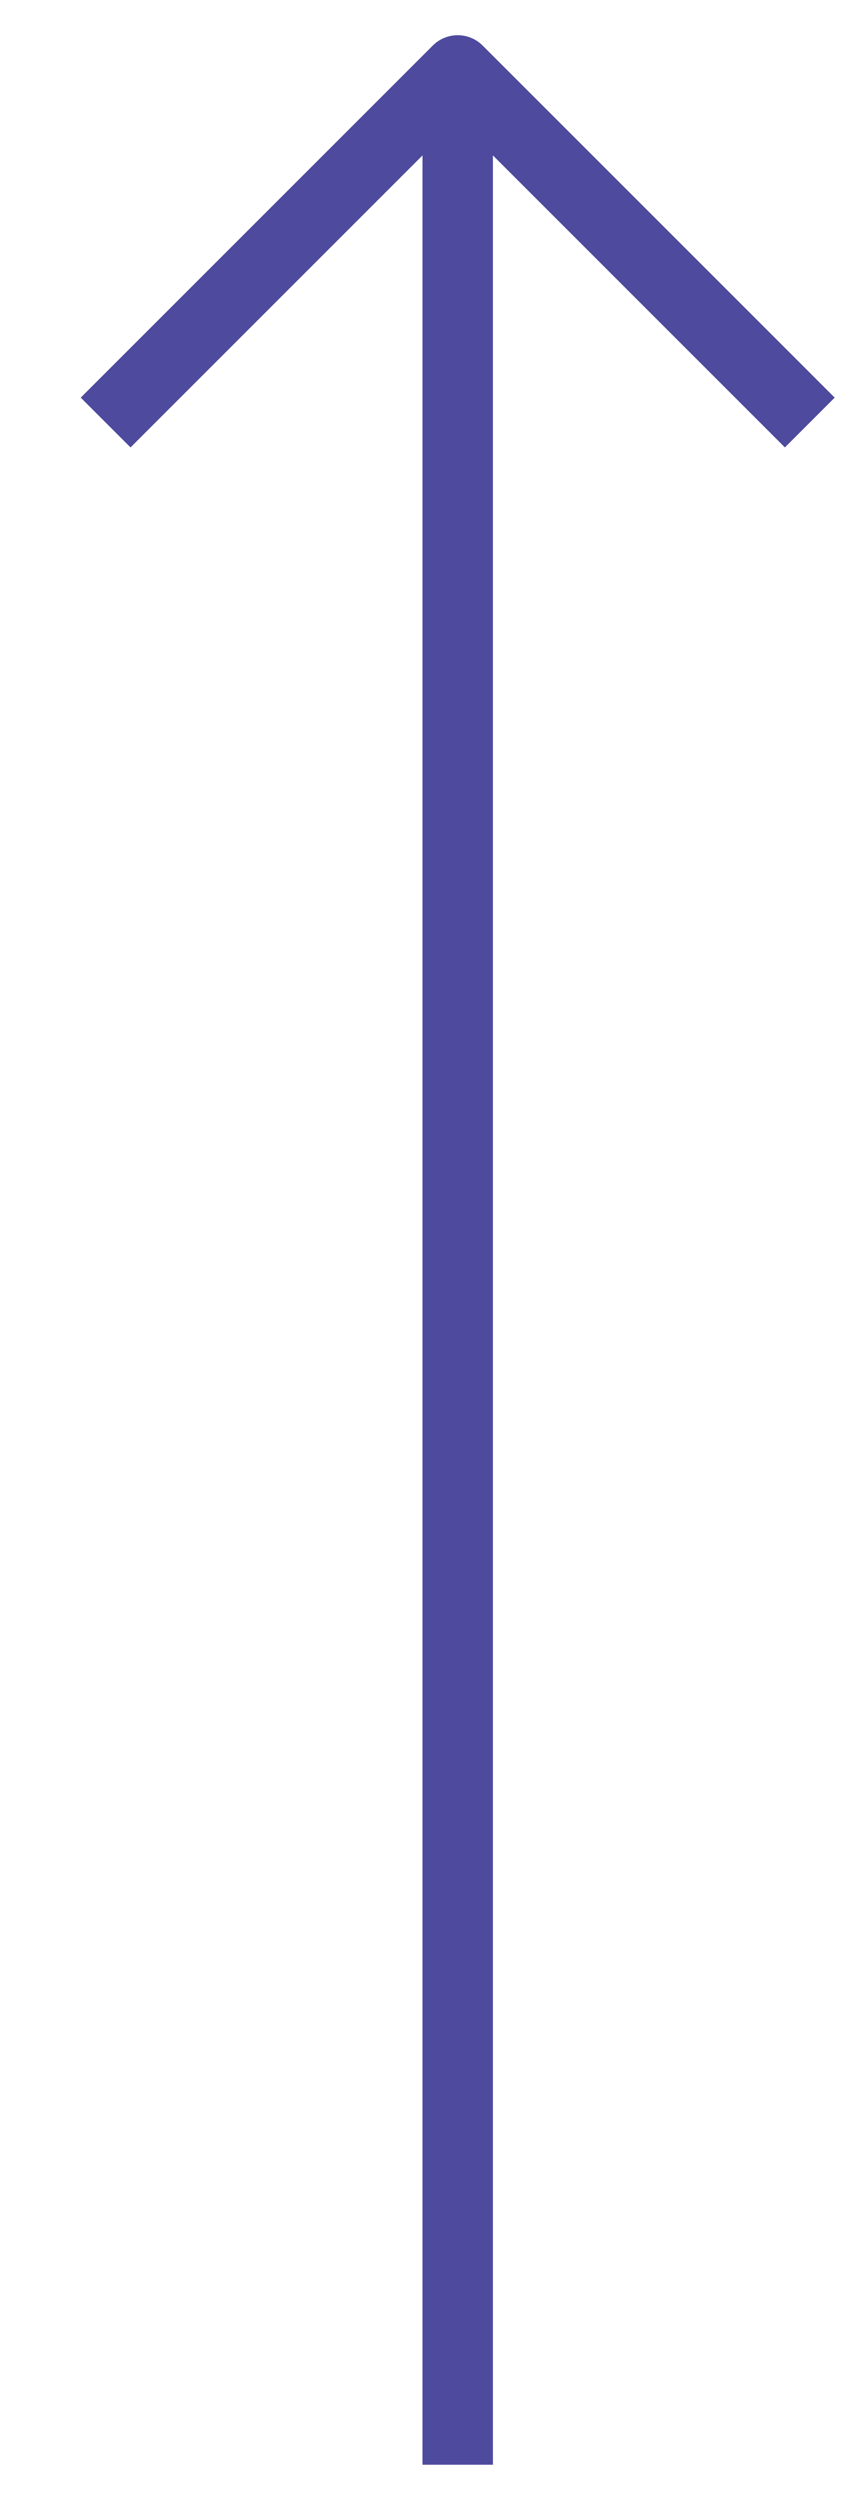 <svg xmlns="http://www.w3.org/2000/svg" width="24" height="71" viewBox="0 0 24 71" preserveAspectRatio="xMidYMid meet">
  <g fill="none" stroke="#4E4A9E" stroke-width="2" transform="translate(3 0) rotate(180 10 36)" stroke-linecap="butt"
    stroke-linejoin="round">
    <!-- <path d="M2 10 L70 10 60 0 M70 10 L60 20" /> -->
    <path d="M10 2 L10 70 0 60 M10 70 L20 60" />
  </g>
</svg>
